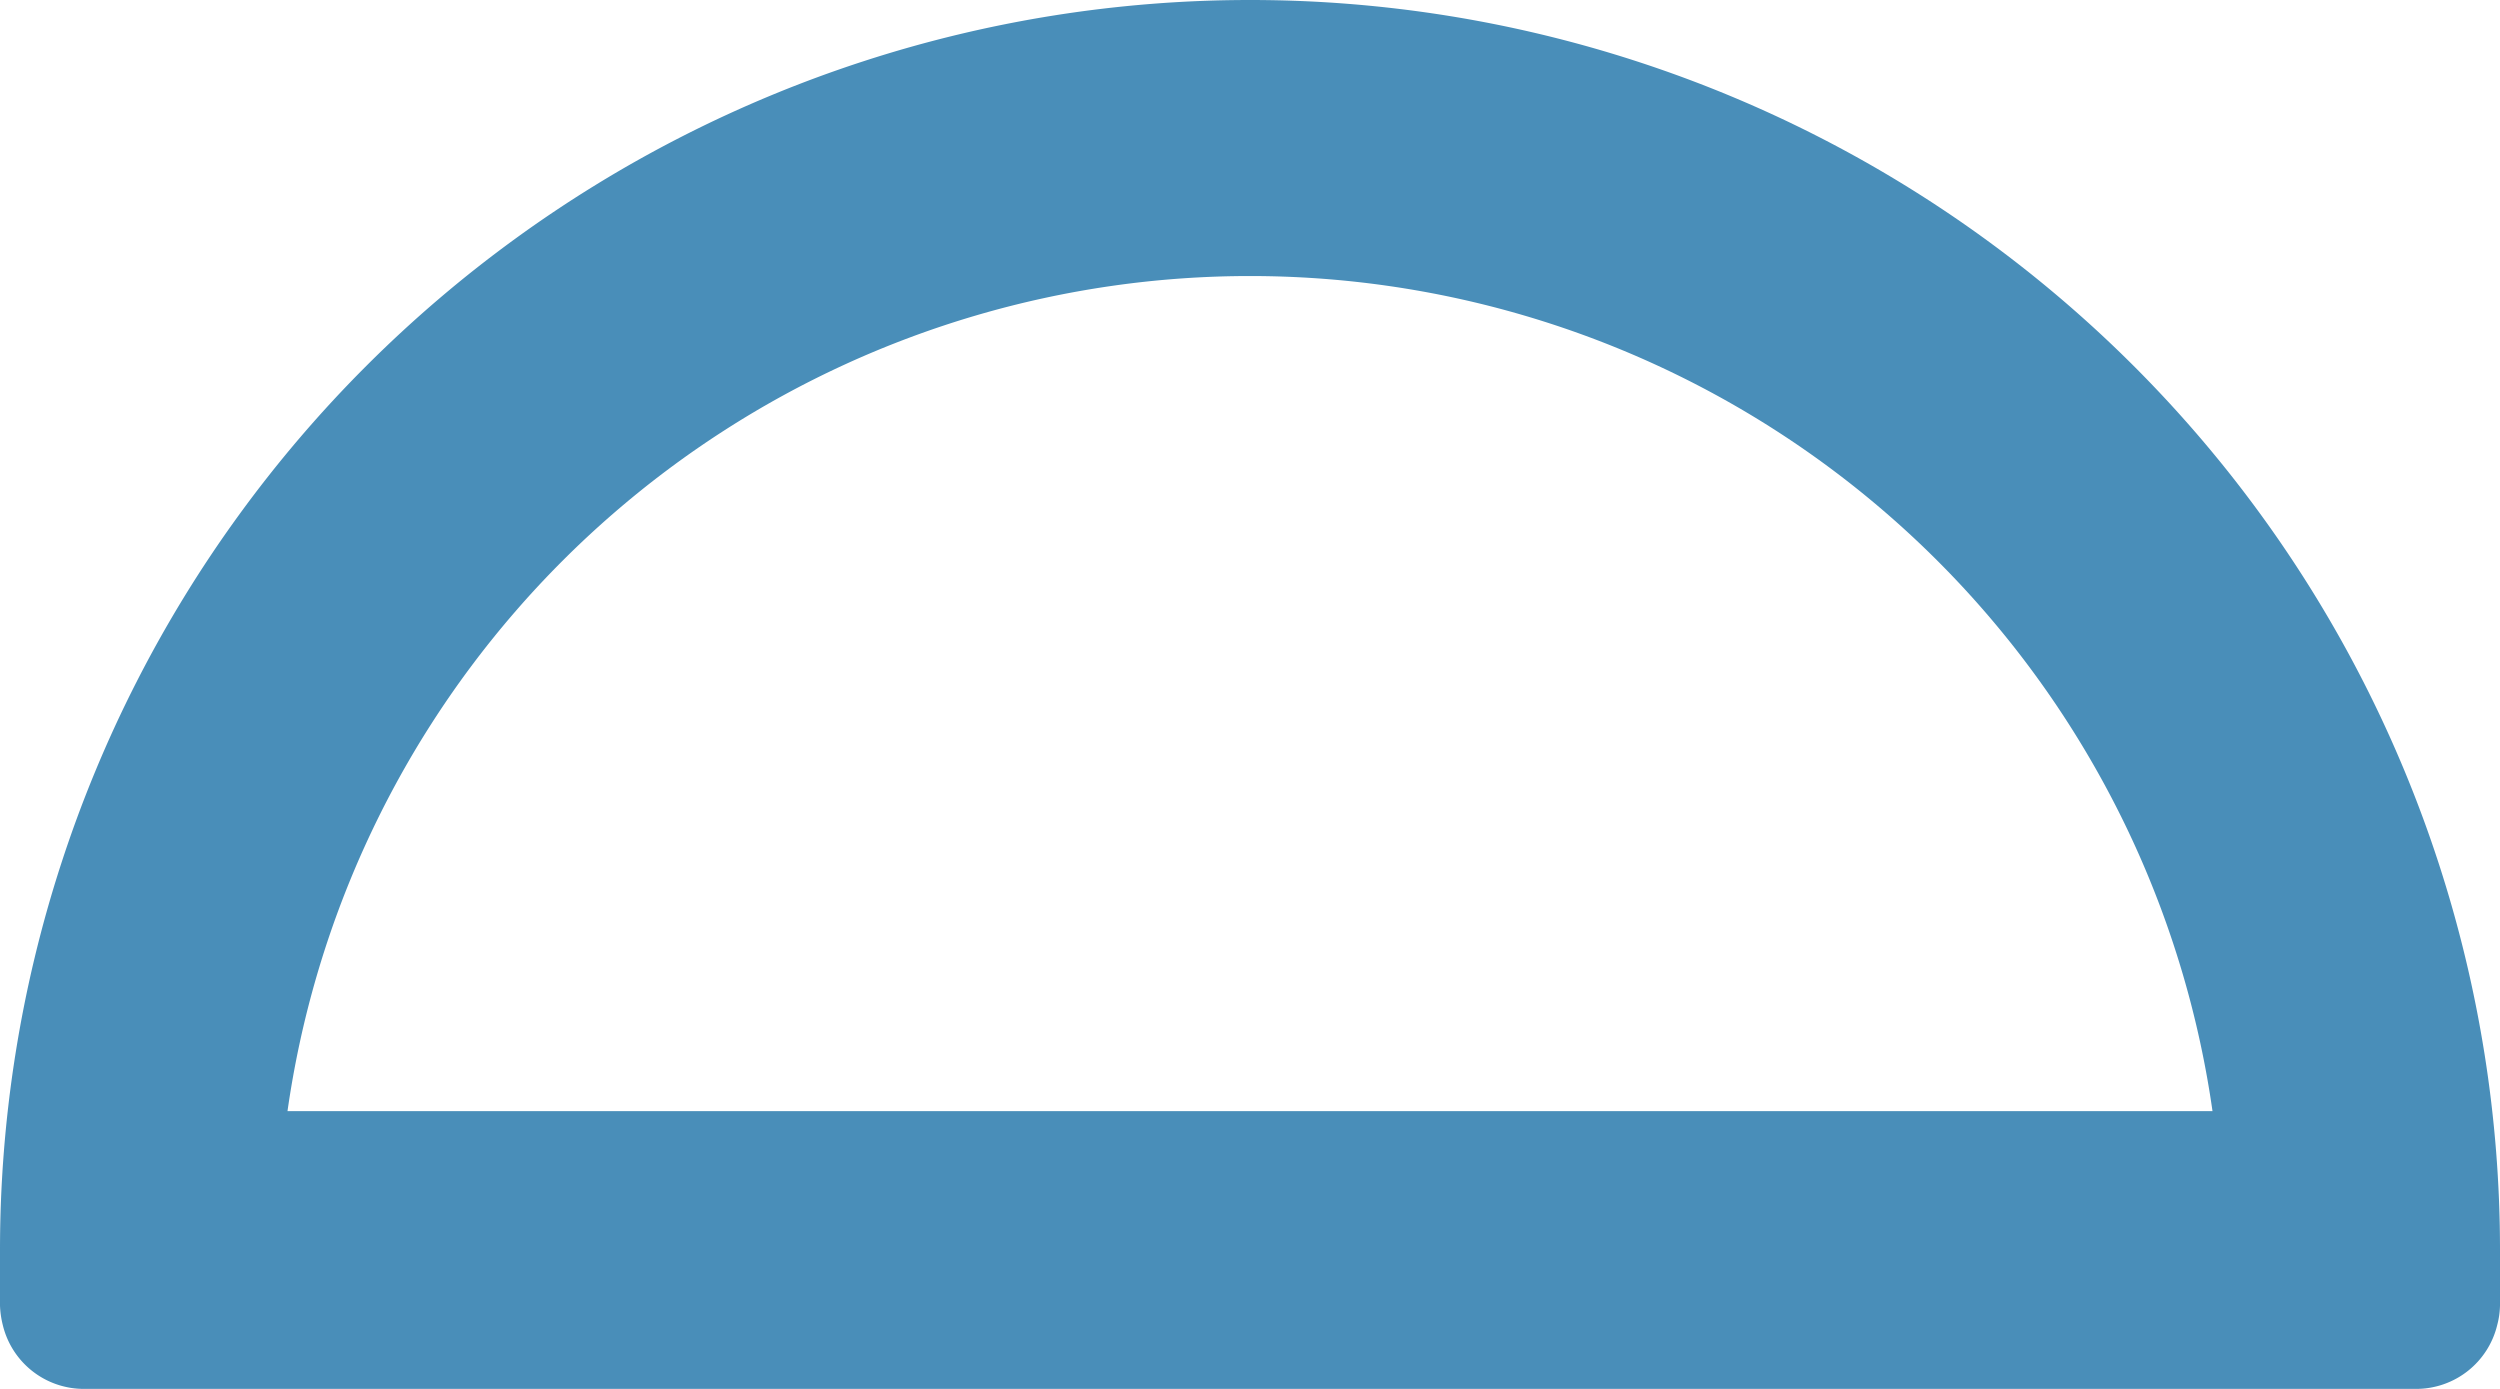 <?xml version="1.0" encoding="UTF-8"?>
<svg xmlns="http://www.w3.org/2000/svg" width="18" height="10" viewBox="0 0 18 10">
  <defs>
    <style>
      .cls-1 {
        fill: #498eb9;
      }
    </style>
  </defs>
  <path id="_05-Rubber_feet" data-name="05-Rubber feet" class="cls-1" d="M1,0H.6A.675.675,0,0,0,.46.02.6.6,0,0,0,0,.6V17.4a.6.6,0,0,0,.46.58A.59.59,0,0,0,.6,18H1A9,9,0,0,0,1,0M2,15.93V2.07A7,7,0,0,1,2,15.93" transform="translate(0 10) rotate(-90)"></path>
</svg>
